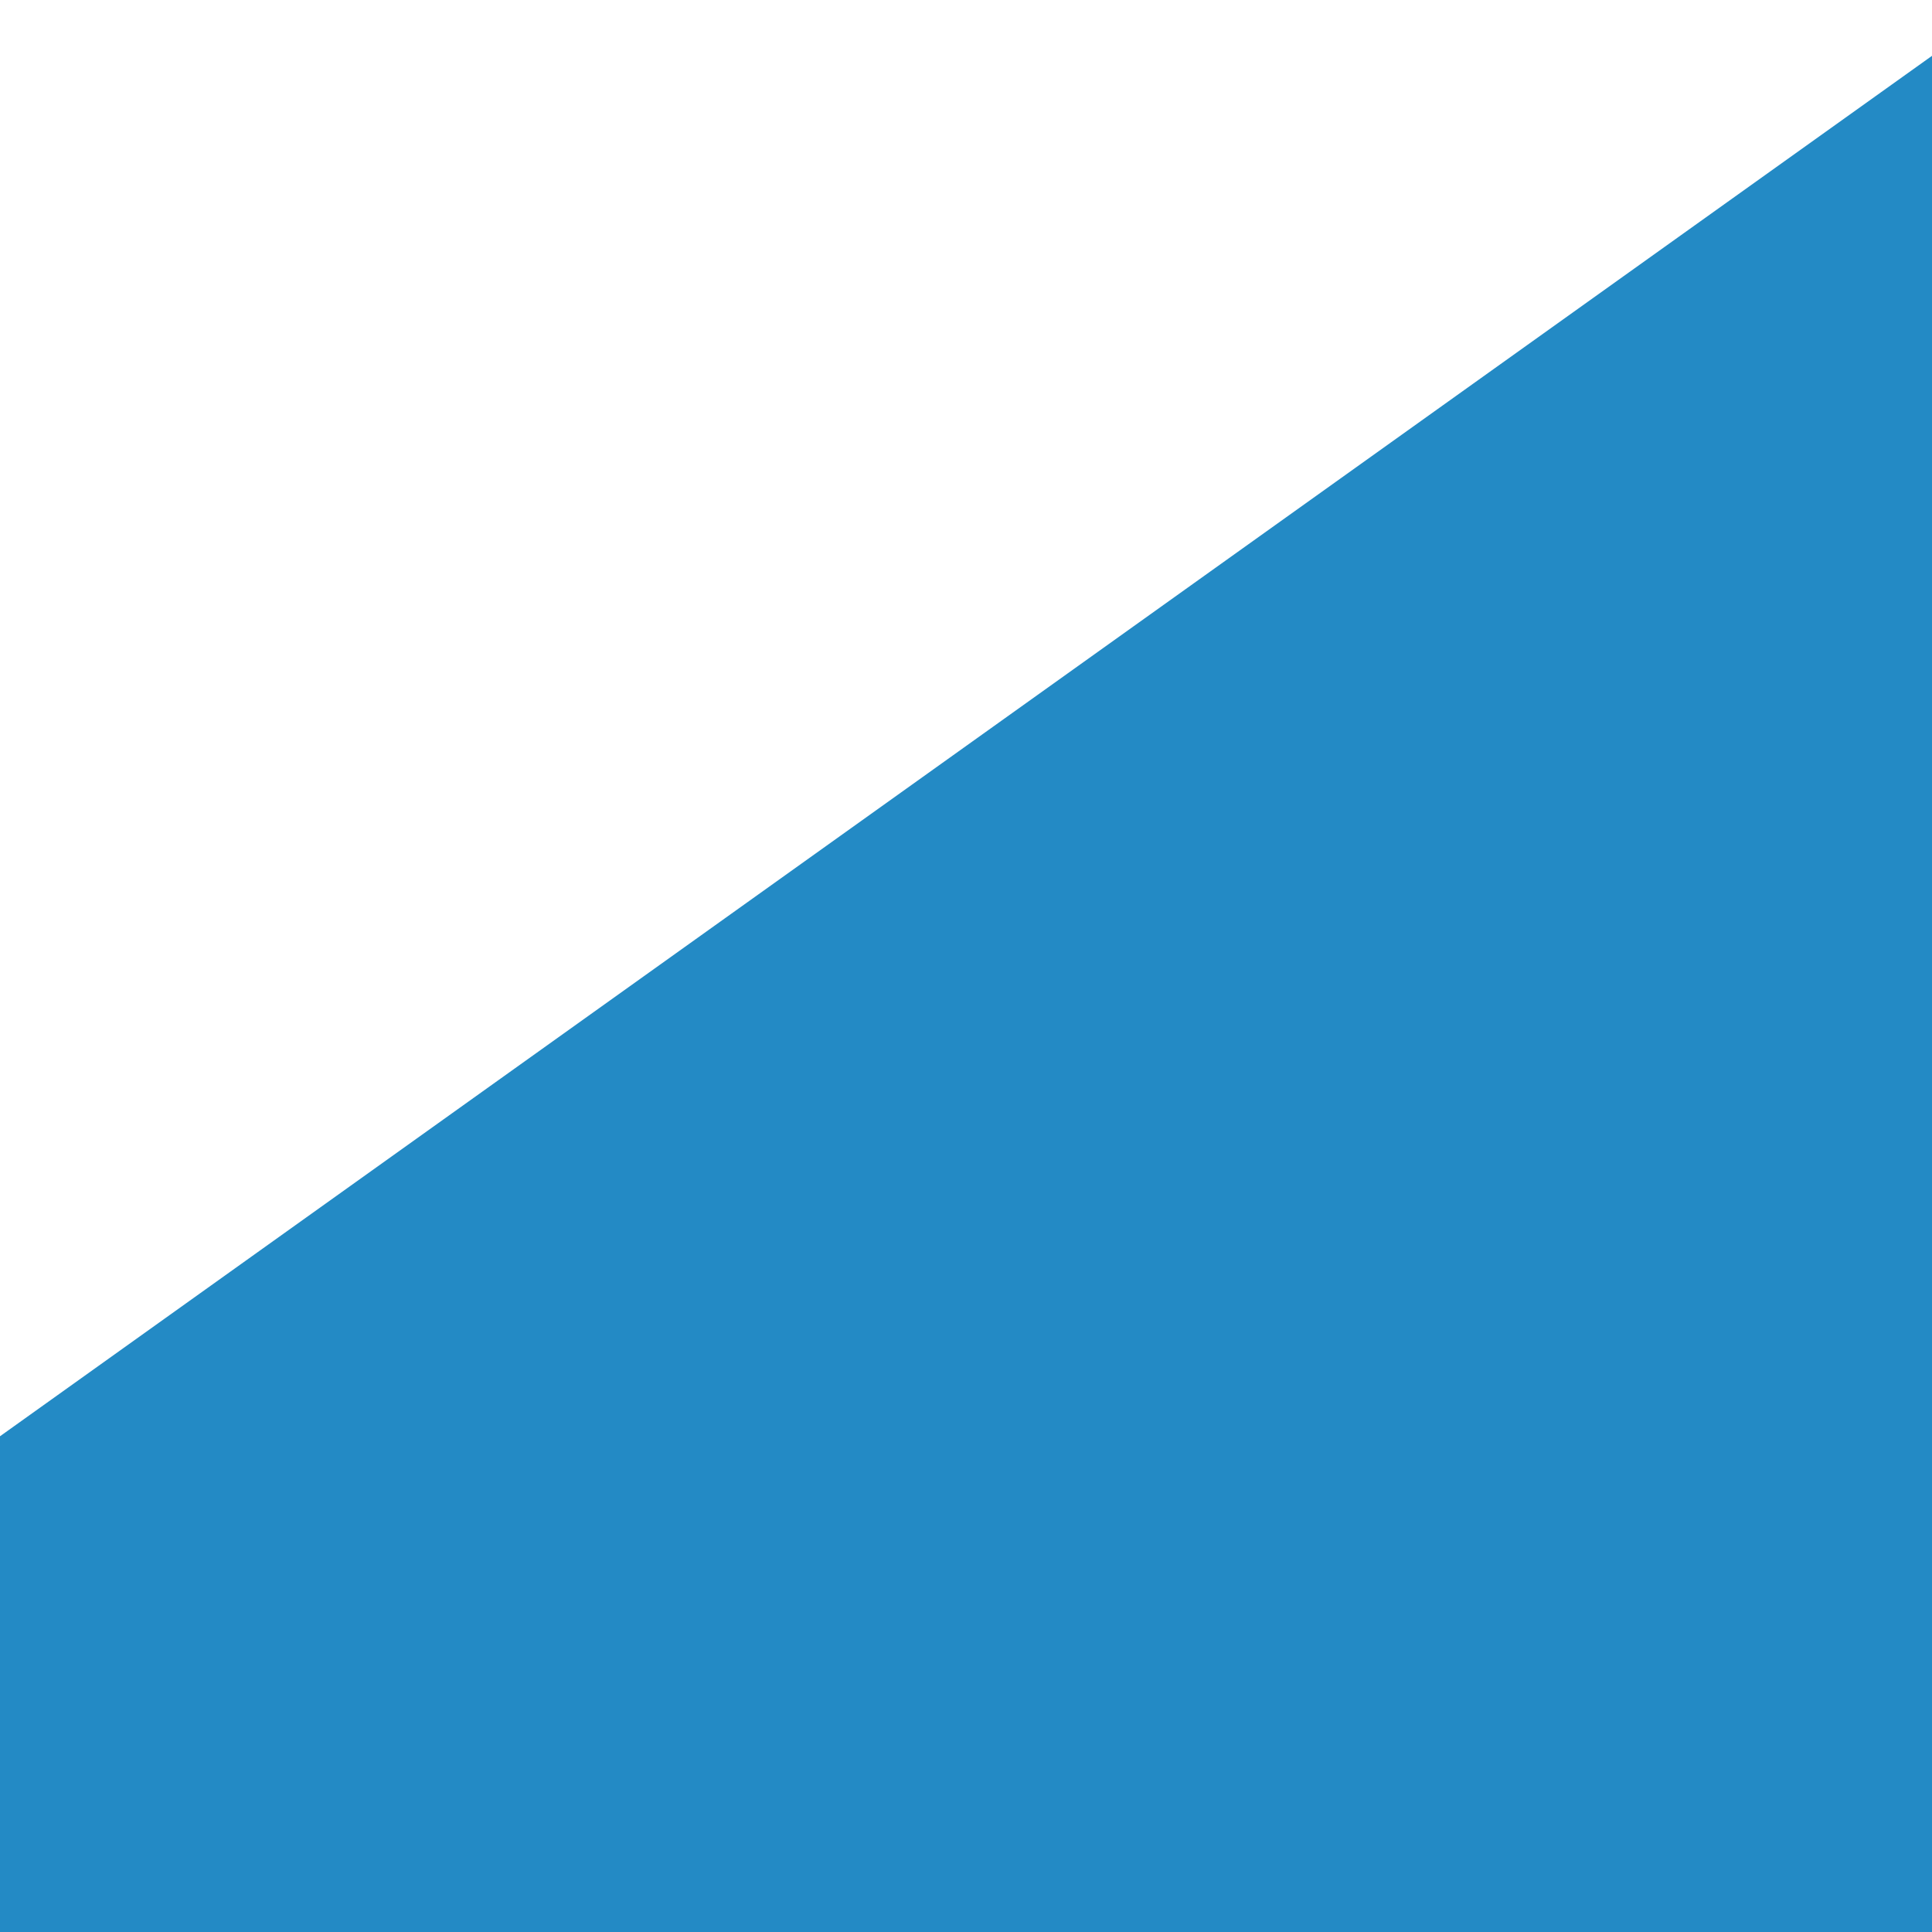<svg xmlns="http://www.w3.org/2000/svg" width="512" height="512" style="width:256px;height:256px"><path class="st0" fill="#238ac5" d="M256.031 7.375L0 190.313v314.312h201.609V336.672h108.782v167.953H512V190.313z"/></svg>